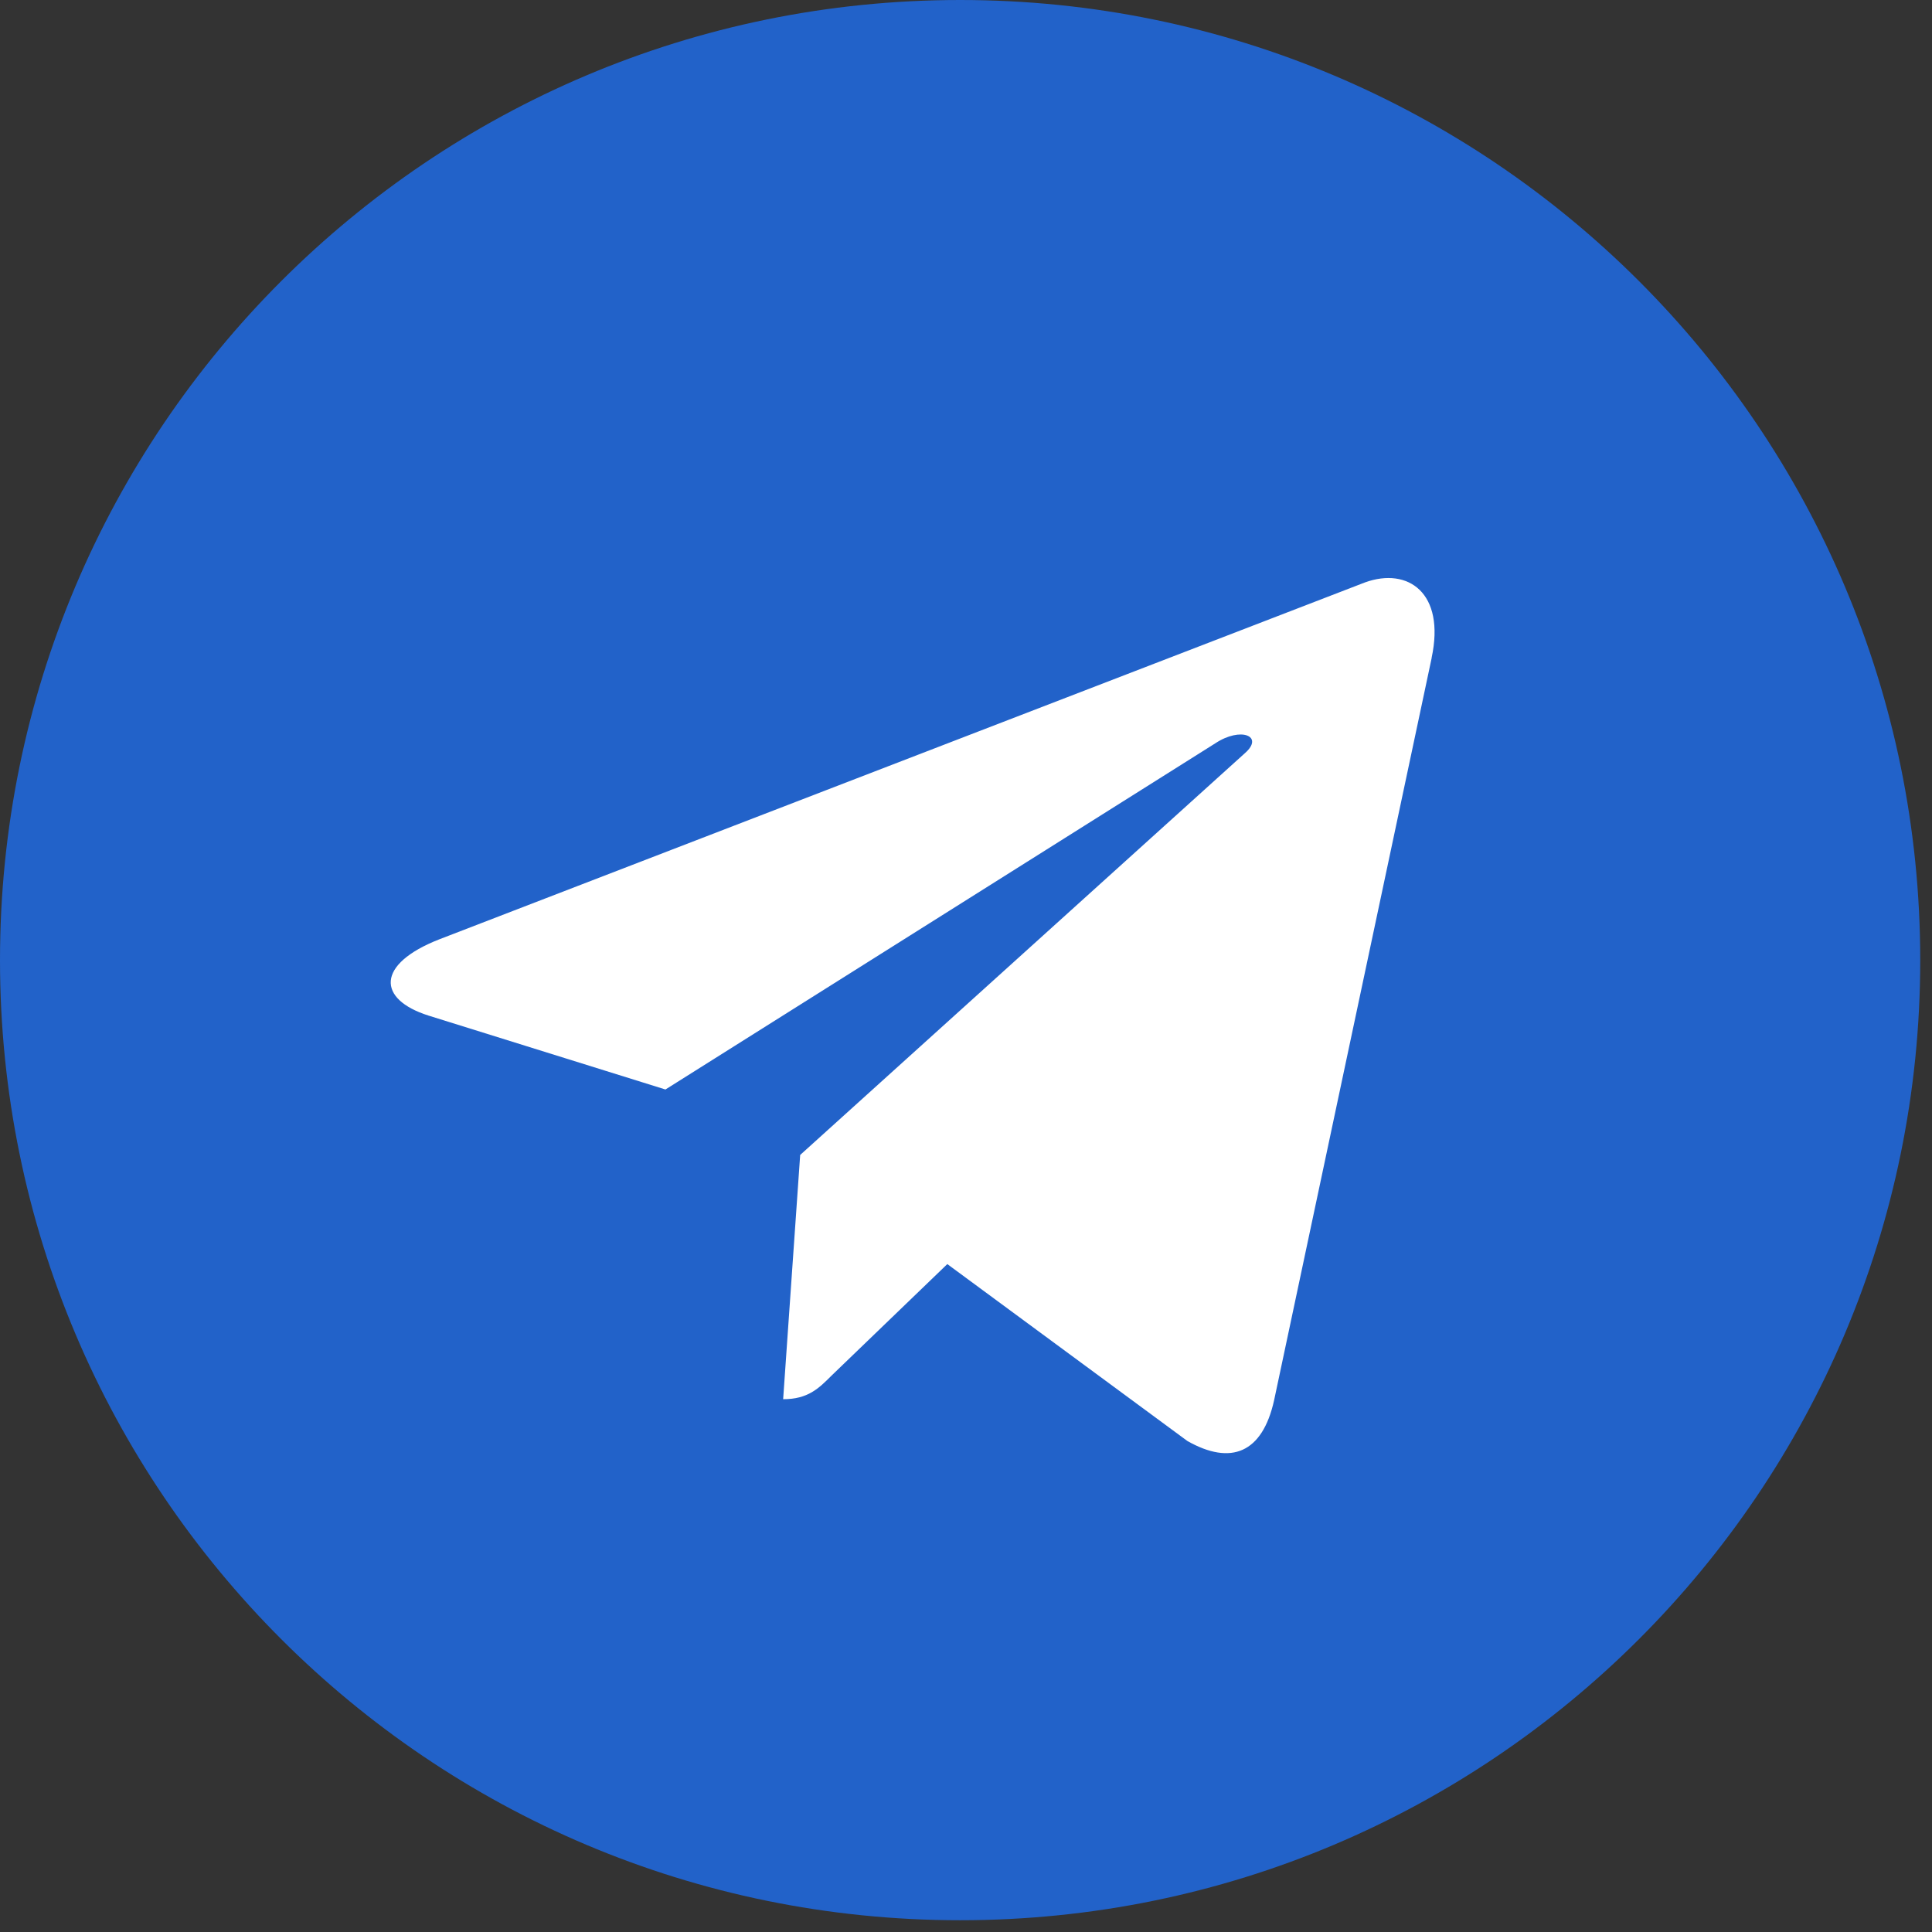 <?xml version="1.0" encoding="UTF-8"?> <svg xmlns="http://www.w3.org/2000/svg" width="101" height="101" viewBox="0 0 101 101" fill="none"><rect x="0" y="0" width="101" height="101" fill="#333333" stroke="none"/><circle cx="50" cy="50" r="40" fill="white"></circle><path d="M50.193 100.385C77.92 100.385 100.385 77.92 100.385 50.193C100.385 22.465 77.92 0 50.193 0C22.465 0 0 22.465 0 50.193C0 77.92 22.465 100.385 50.193 100.385ZM22.967 49.105L71.361 30.446C73.608 29.635 75.569 30.994 74.841 34.39L74.846 34.386L66.606 73.206C65.995 75.958 64.359 76.627 62.072 75.331L49.523 66.083L43.471 71.913C42.802 72.583 42.237 73.147 40.941 73.147L41.831 60.378L65.087 39.368C66.1 38.477 64.861 37.975 63.527 38.862L34.788 56.956L22.398 53.091C19.709 52.238 19.65 50.402 22.967 49.105V49.105Z" fill="#2262C9"></path></svg> 